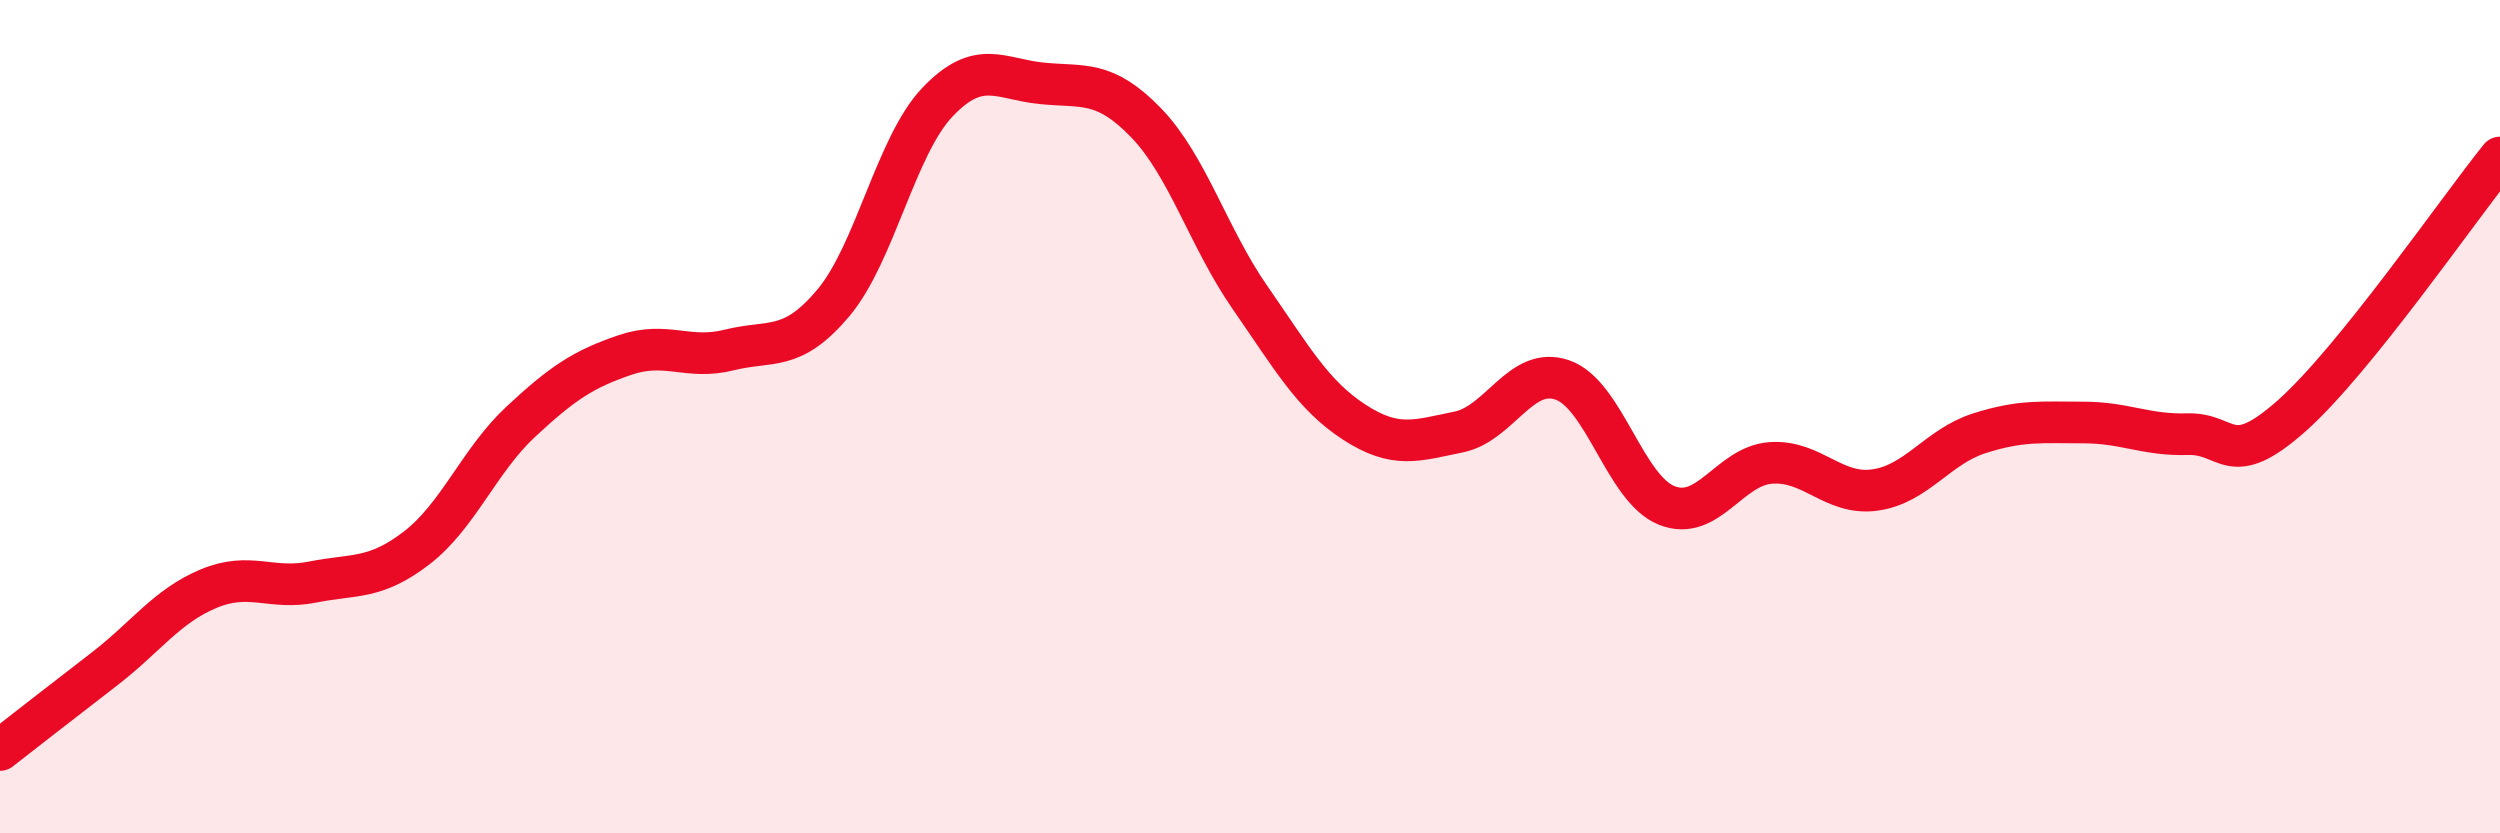 
    <svg width="60" height="20" viewBox="0 0 60 20" xmlns="http://www.w3.org/2000/svg">
      <path
        d="M 0,18 C 0.5,17.61 1.5,16.83 2.5,16.06 C 3.5,15.29 4,14.55 5,14.13 C 6,13.71 6.5,14.17 7.5,13.97 C 8.5,13.77 9,13.92 10,13.15 C 11,12.38 11.5,11.05 12.5,10.12 C 13.5,9.19 14,8.86 15,8.52 C 16,8.18 16.5,8.65 17.5,8.4 C 18.5,8.15 19,8.46 20,7.27 C 21,6.08 21.5,3.5 22.5,2.45 C 23.5,1.4 24,1.9 25,2 C 26,2.1 26.5,1.91 27.5,2.94 C 28.5,3.97 29,5.7 30,7.14 C 31,8.58 31.5,9.48 32.5,10.13 C 33.5,10.78 34,10.57 35,10.37 C 36,10.17 36.5,8.77 37.5,9.12 C 38.5,9.47 39,11.73 40,12.13 C 41,12.53 41.5,11.18 42.5,11.11 C 43.5,11.04 44,11.9 45,11.76 C 46,11.62 46.5,10.72 47.5,10.4 C 48.5,10.08 49,10.14 50,10.14 C 51,10.14 51.5,10.45 52.5,10.42 C 53.5,10.39 53.5,11.31 55,9.98 C 56.5,8.65 59,5.02 60,3.78L60 20L0 20Z"
        fill="#EB0A25"
        opacity="0.1"
        stroke-linecap="round"
        stroke-linejoin="round"
      />
      <path
        d="M 0,18 C 0.5,17.61 1.5,16.83 2.5,16.06 C 3.5,15.29 4,14.55 5,14.13 C 6,13.71 6.5,14.17 7.5,13.97 C 8.5,13.77 9,13.92 10,13.15 C 11,12.38 11.5,11.05 12.5,10.12 C 13.5,9.19 14,8.86 15,8.52 C 16,8.18 16.5,8.65 17.5,8.4 C 18.5,8.15 19,8.46 20,7.27 C 21,6.08 21.5,3.5 22.5,2.45 C 23.5,1.4 24,1.9 25,2 C 26,2.1 26.5,1.91 27.5,2.94 C 28.5,3.97 29,5.7 30,7.14 C 31,8.58 31.5,9.48 32.5,10.13 C 33.5,10.78 34,10.57 35,10.37 C 36,10.17 36.5,8.77 37.5,9.12 C 38.5,9.47 39,11.73 40,12.13 C 41,12.53 41.5,11.18 42.5,11.11 C 43.5,11.04 44,11.9 45,11.76 C 46,11.62 46.5,10.72 47.5,10.4 C 48.5,10.08 49,10.14 50,10.14 C 51,10.14 51.5,10.45 52.5,10.42 C 53.5,10.39 53.5,11.31 55,9.98 C 56.5,8.65 59,5.02 60,3.78"
        stroke="#EB0A25"
        stroke-width="1"
        fill="none"
        stroke-linecap="round"
        stroke-linejoin="round"
      />
    </svg>
  